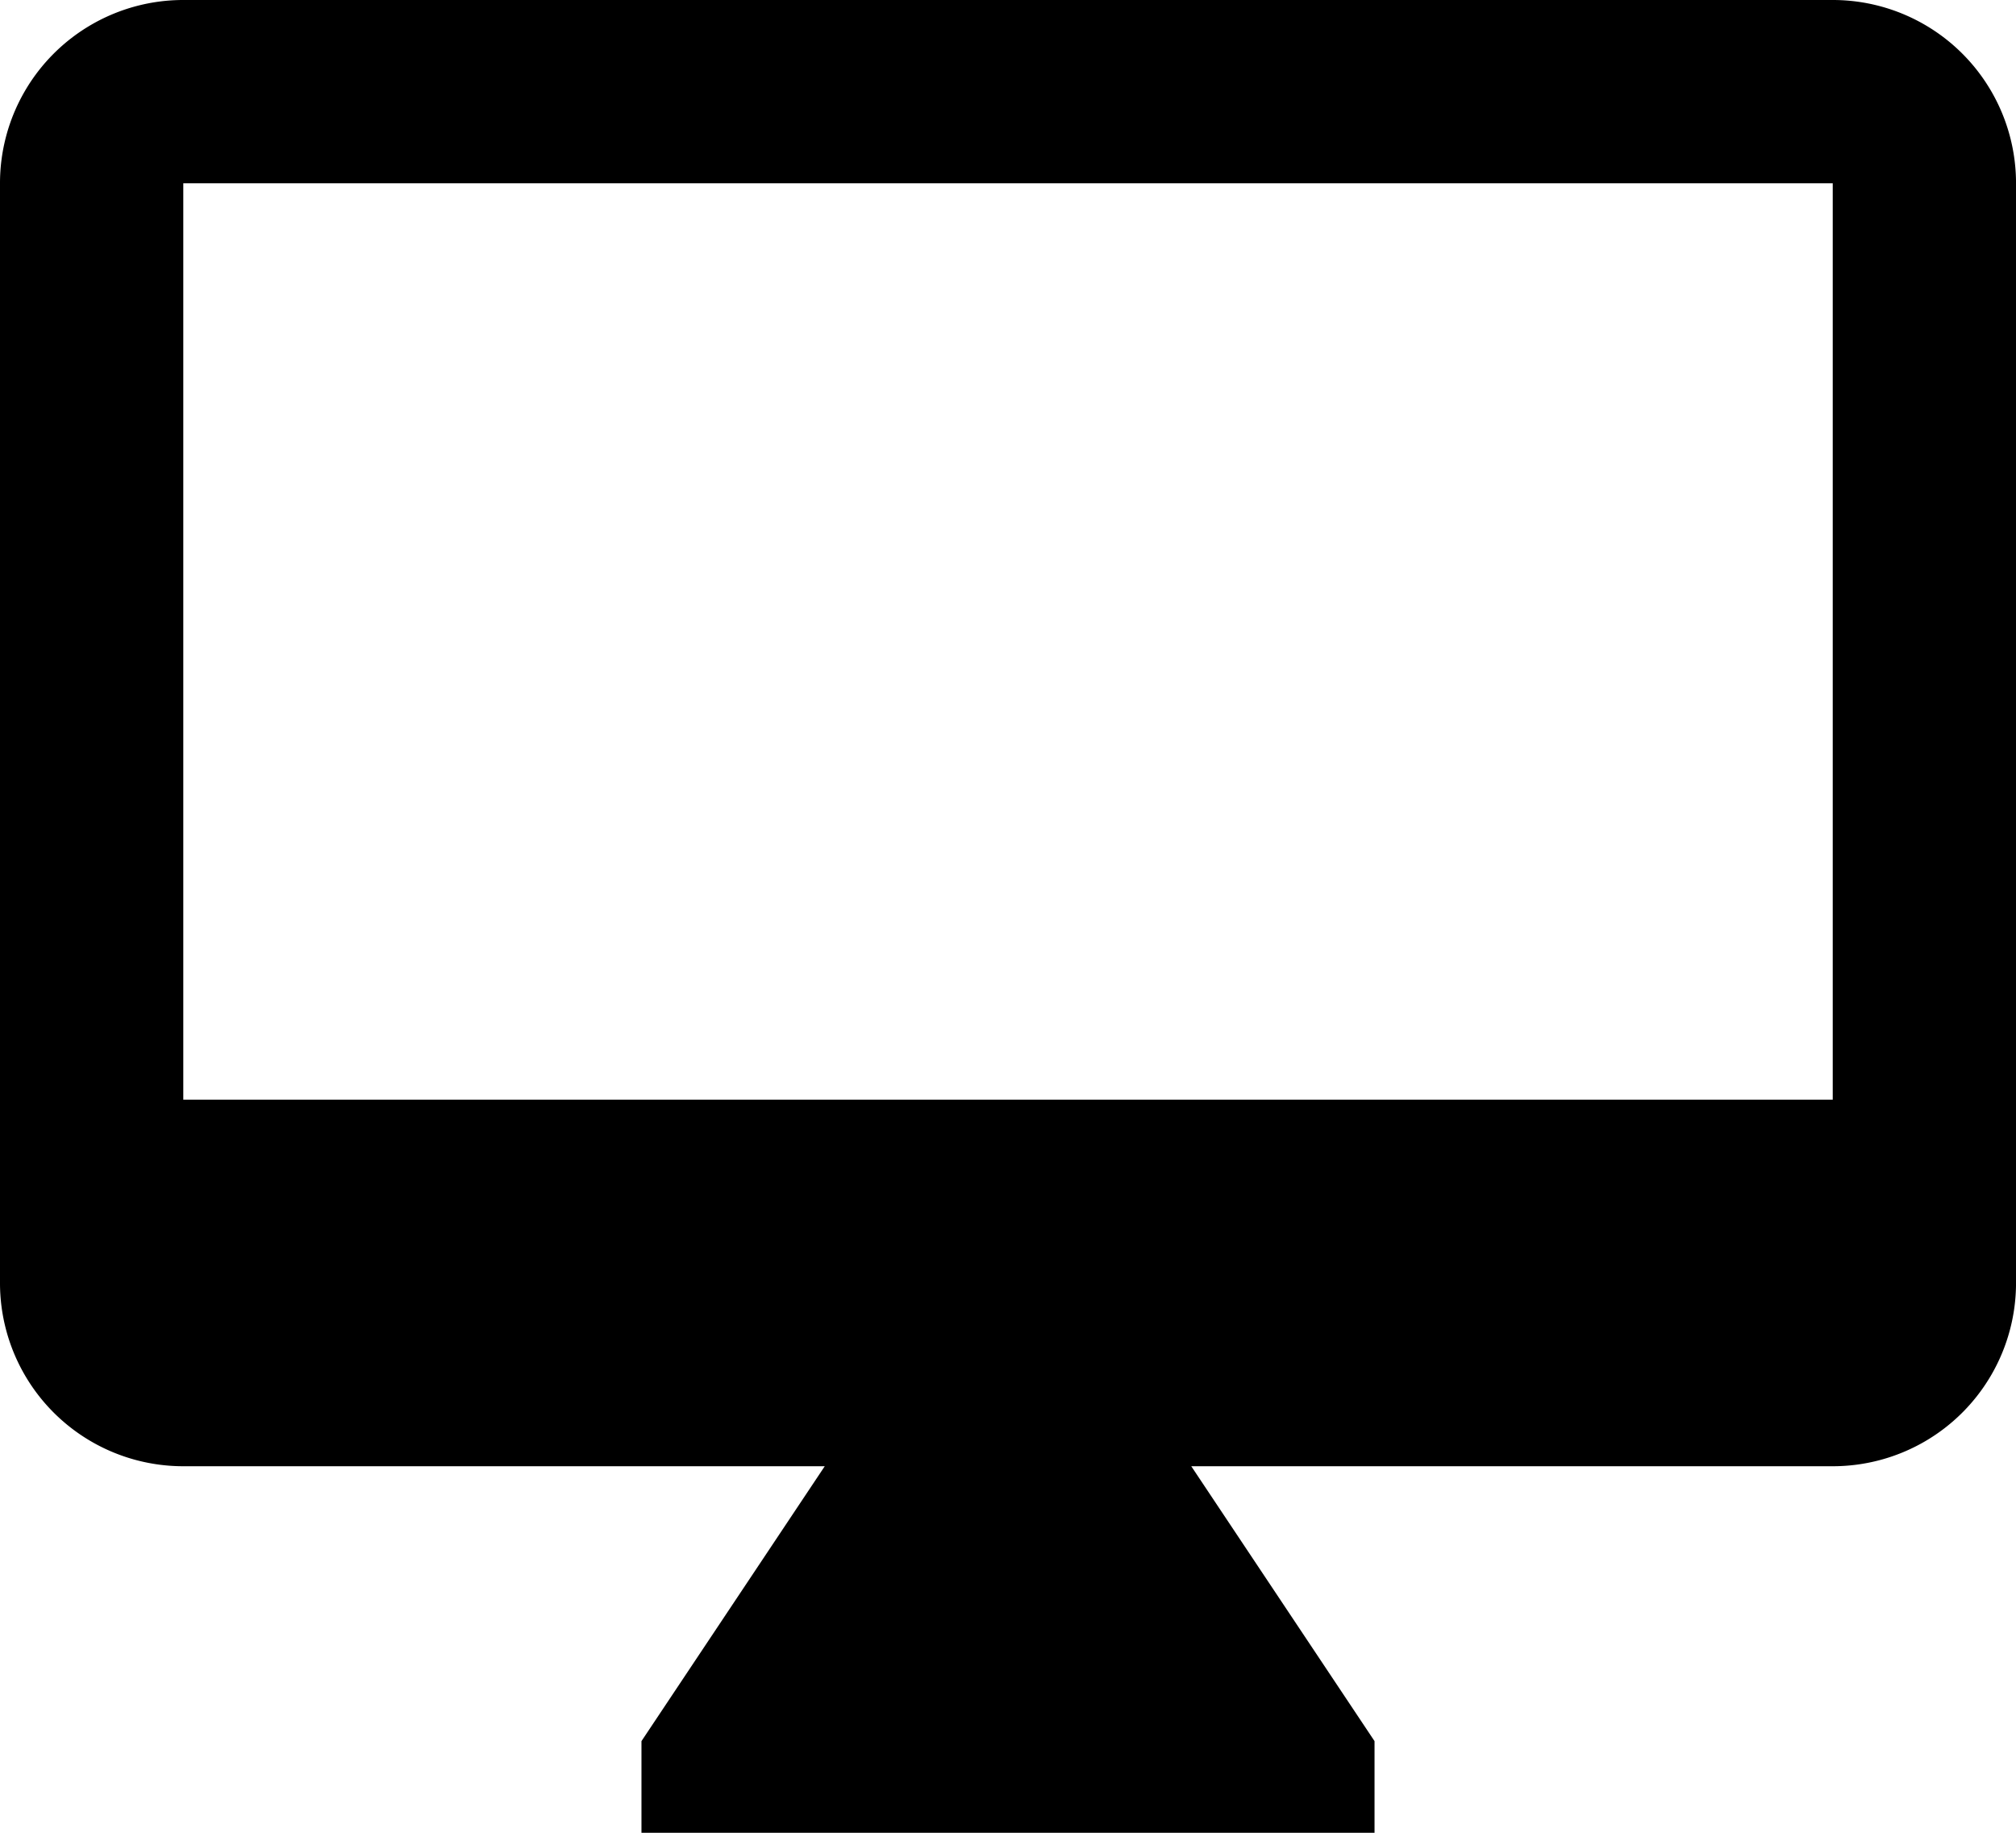 <svg xmlns="http://www.w3.org/2000/svg" width="75.333" height="68.485" viewBox="0 0 75.333 68.485"><g transform="translate(0 -21.333)"><g transform="translate(0 21.333)"><path d="M68.485,21.333H6.849A6.847,6.847,0,0,0,0,28.182V69.272a6.847,6.847,0,0,0,6.849,6.849h23.97L23.97,86.393v3.424H51.363V86.393L44.515,76.121h23.97a6.847,6.847,0,0,0,6.849-6.849V28.182A6.847,6.847,0,0,0,68.485,21.333Zm0,41.091H6.849V28.182H68.485Z" transform="translate(0 -21.333)"></path></g></g></svg>